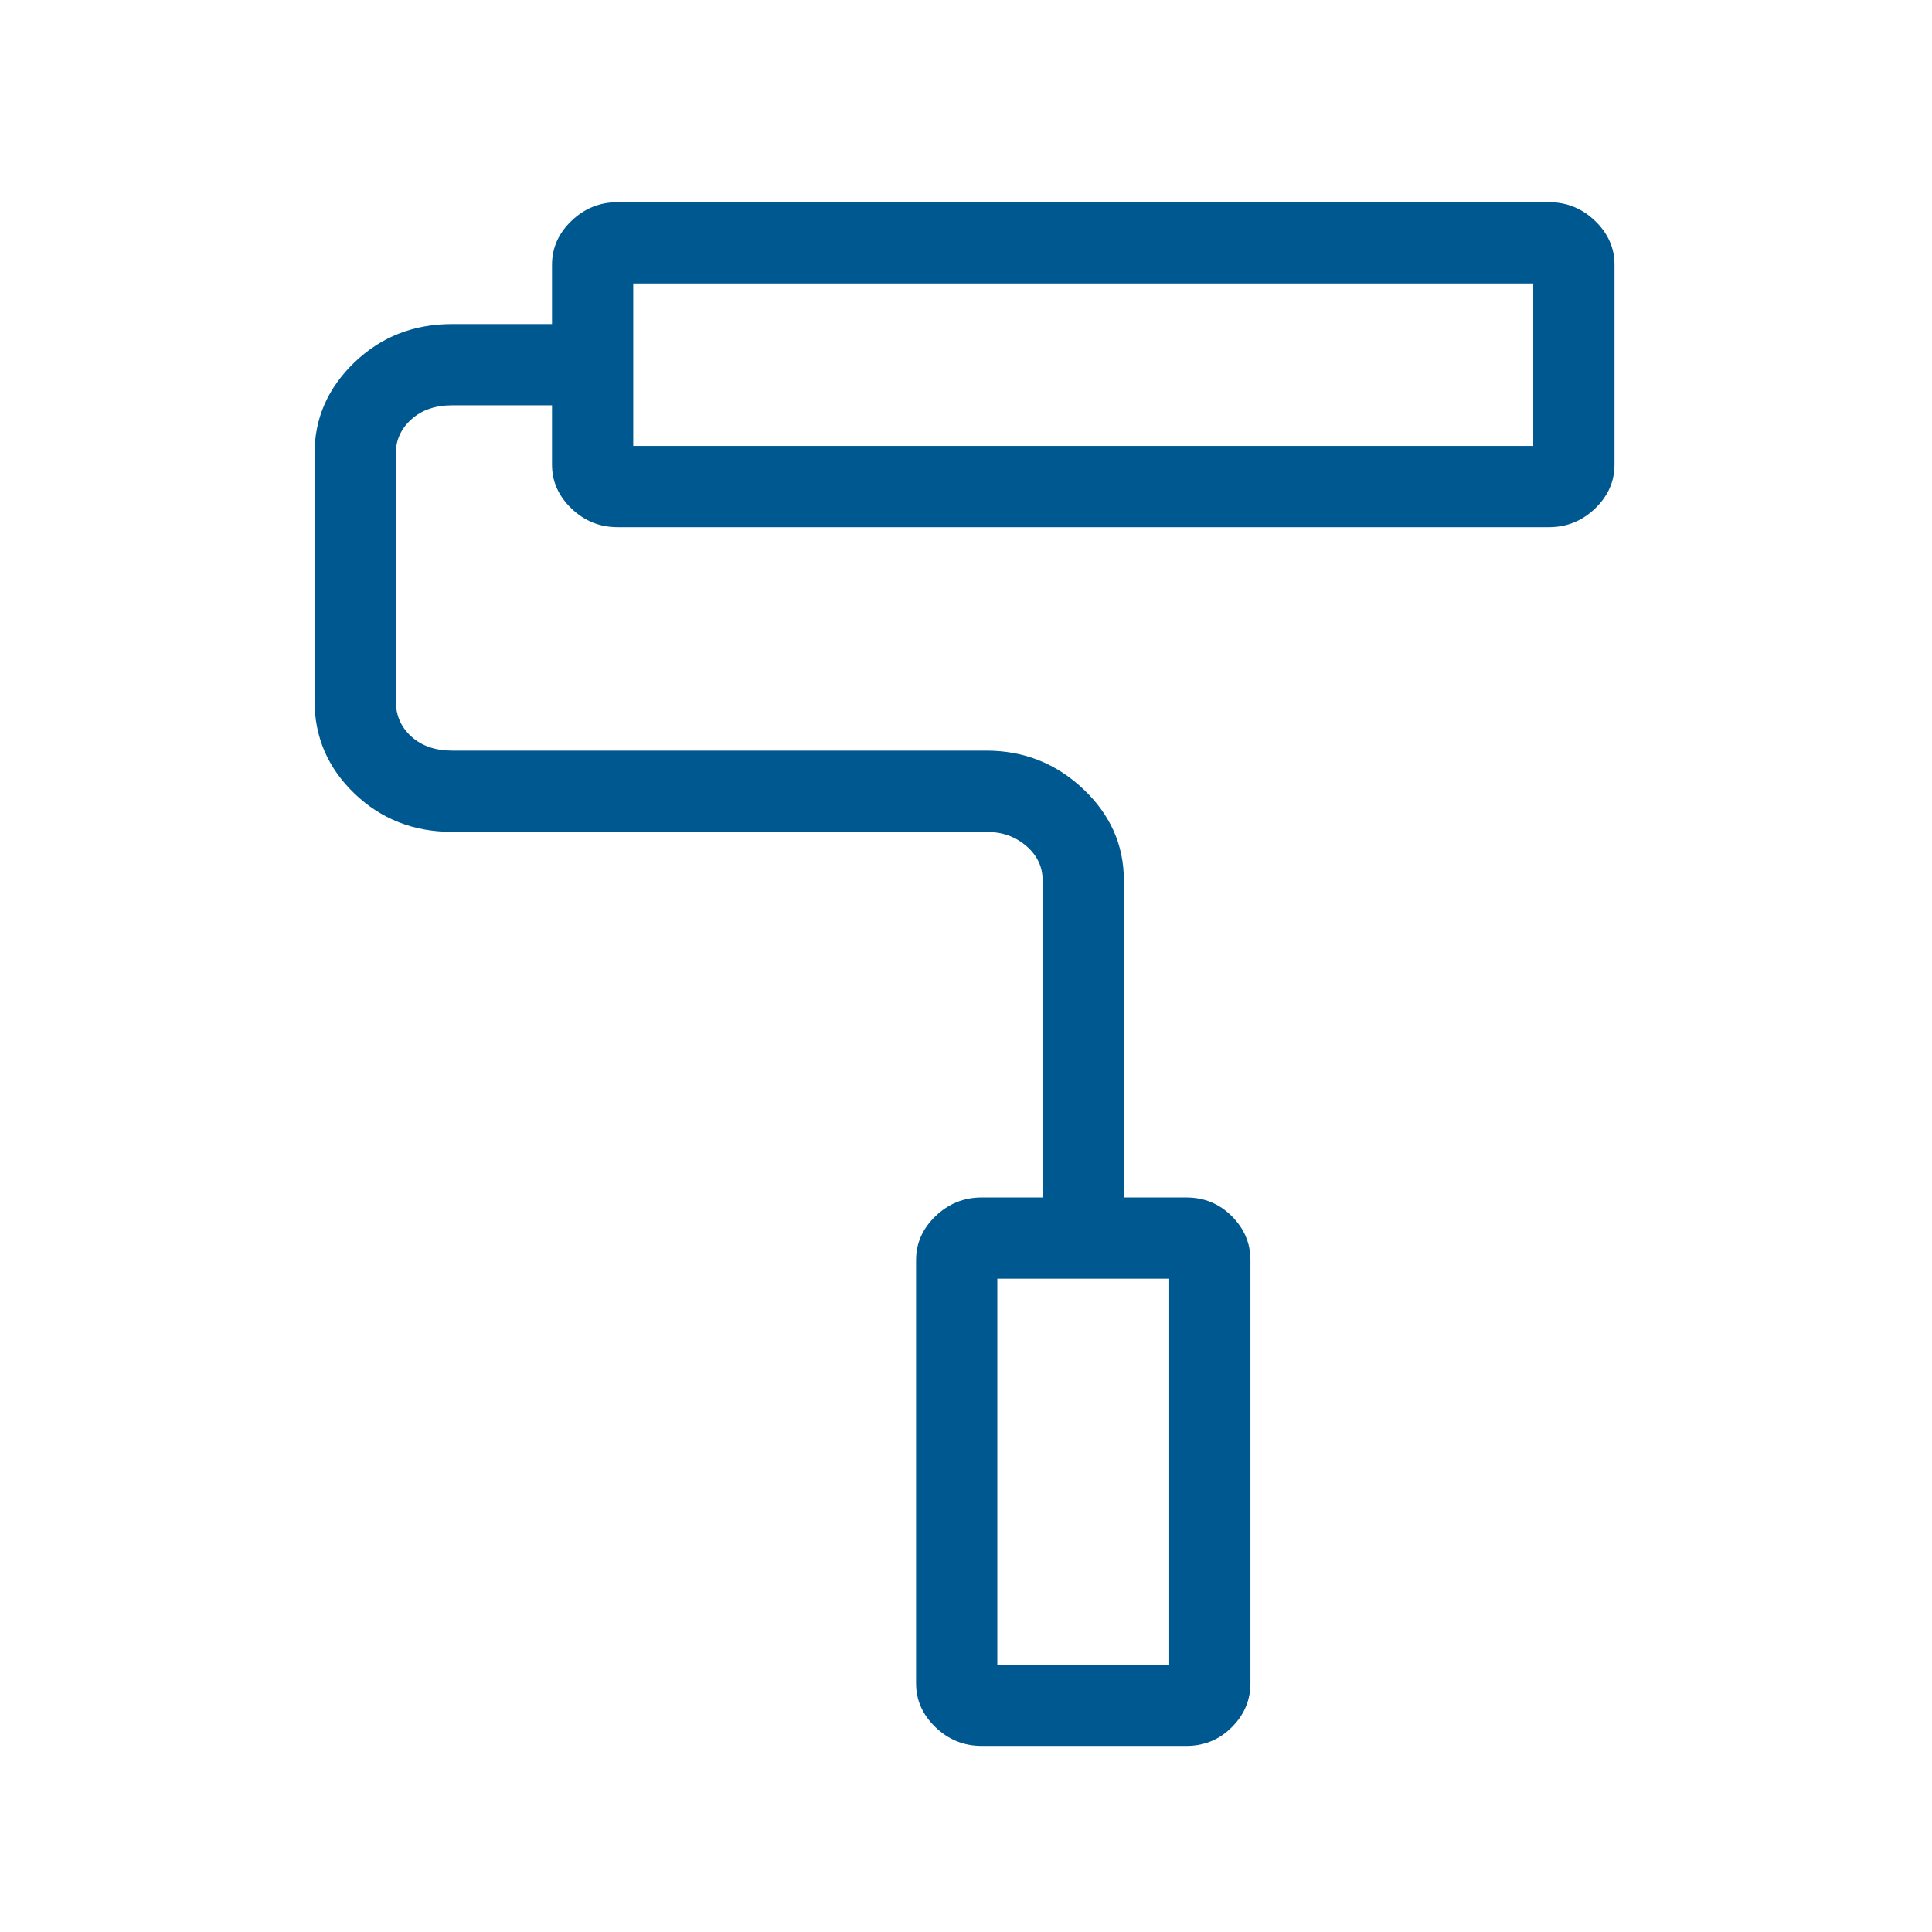 <svg width="86" height="86" viewBox="0 0 86 86" fill="none" xmlns="http://www.w3.org/2000/svg">
<path d="M52.809 77.717H43.698C42.906 77.717 42.221 77.44 41.643 76.886C41.066 76.332 40.777 75.681 40.777 74.934V56.086C40.777 55.34 41.066 54.689 41.643 54.135C42.221 53.581 42.906 53.304 43.698 53.304H46.411V39.186C46.411 38.583 46.167 38.073 45.68 37.655C45.194 37.238 44.603 37.029 43.907 37.029H20.12C18.41 37.029 16.962 36.46 15.777 35.322C14.592 34.184 14 32.805 14 31.186V20.198C14 18.626 14.592 17.271 15.777 16.132C16.962 14.994 18.41 14.425 20.12 14.425H24.572V11.782C24.572 11.035 24.86 10.385 25.438 9.831C26.015 9.277 26.7 9 27.493 9H68.945C69.739 9 70.424 9.277 71.001 9.831C71.578 10.385 71.867 11.035 71.867 11.782V20.684C71.867 21.431 71.578 22.082 71.001 22.636C70.424 23.19 69.739 23.467 68.945 23.467H27.493C26.7 23.467 26.015 23.19 25.438 22.636C24.86 22.082 24.572 21.431 24.572 20.684V18.042H20.12C19.378 18.042 18.776 18.25 18.312 18.667C17.848 19.085 17.617 19.595 17.617 20.198V31.186C17.617 31.836 17.848 32.369 18.312 32.787C18.776 33.204 19.378 33.413 20.12 33.413H43.907C45.571 33.413 47.008 33.981 48.215 35.12C49.423 36.258 50.027 37.614 50.027 39.186V53.304H52.809C53.602 53.304 54.276 53.581 54.83 54.135C55.384 54.689 55.661 55.34 55.661 56.086V74.934C55.661 75.681 55.384 76.332 54.83 76.886C54.276 77.44 53.602 77.717 52.809 77.717ZM44.394 74.1H52.045V56.921H44.394V74.1ZM28.188 19.85H68.25V12.617H28.188V19.85Z" fill="#005890"/>
</svg>
